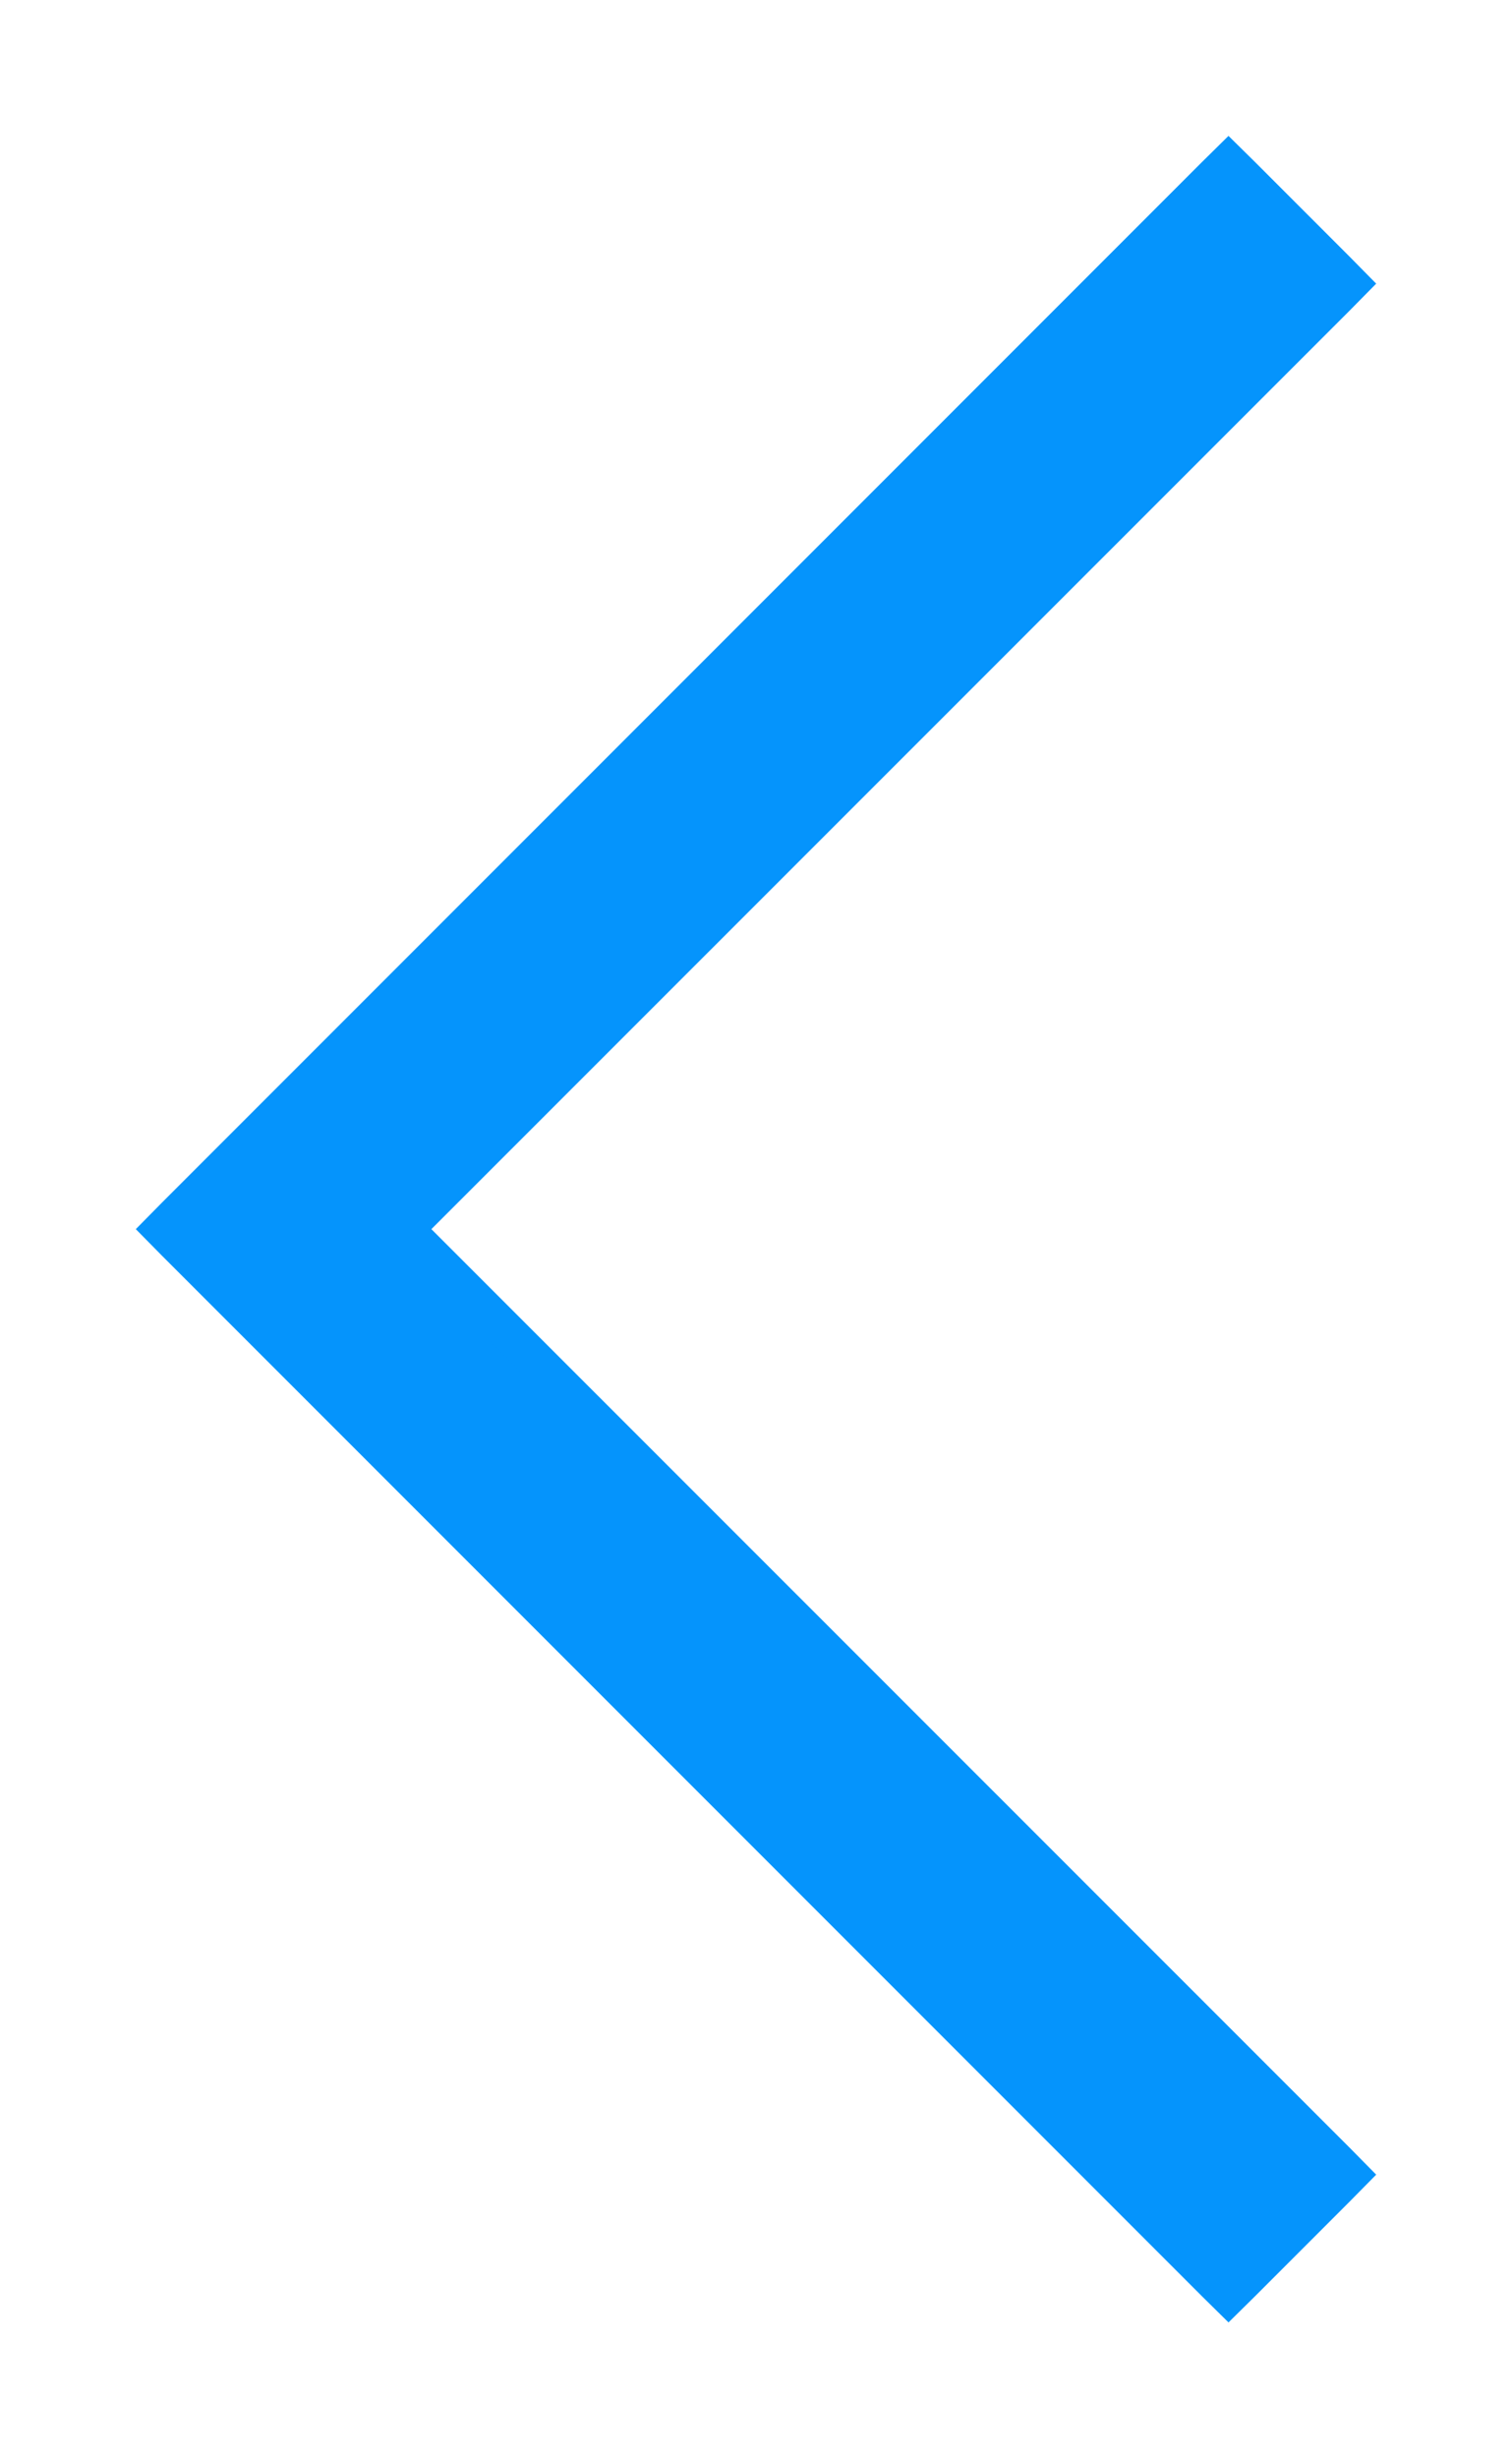 <?xml version="1.0" encoding="UTF-8"?> <svg xmlns="http://www.w3.org/2000/svg" width="8" height="13" viewBox="0 0 8 13" fill="none"> <path d="M7.071 11.571L7.141 11.5L7.071 11.429L2.141 6.5L7.071 1.571L7.141 1.5L7.071 1.429L6.571 0.929L6.5 0.859L6.429 0.929L1.429 5.929L0.929 6.429L0.859 6.5L0.929 6.571L1.429 7.071L6.429 12.071L6.5 12.141L6.571 12.071L7.071 11.571Z" fill="#0594FC" stroke="#0594FC" stroke-width="0.2"></path> </svg> 